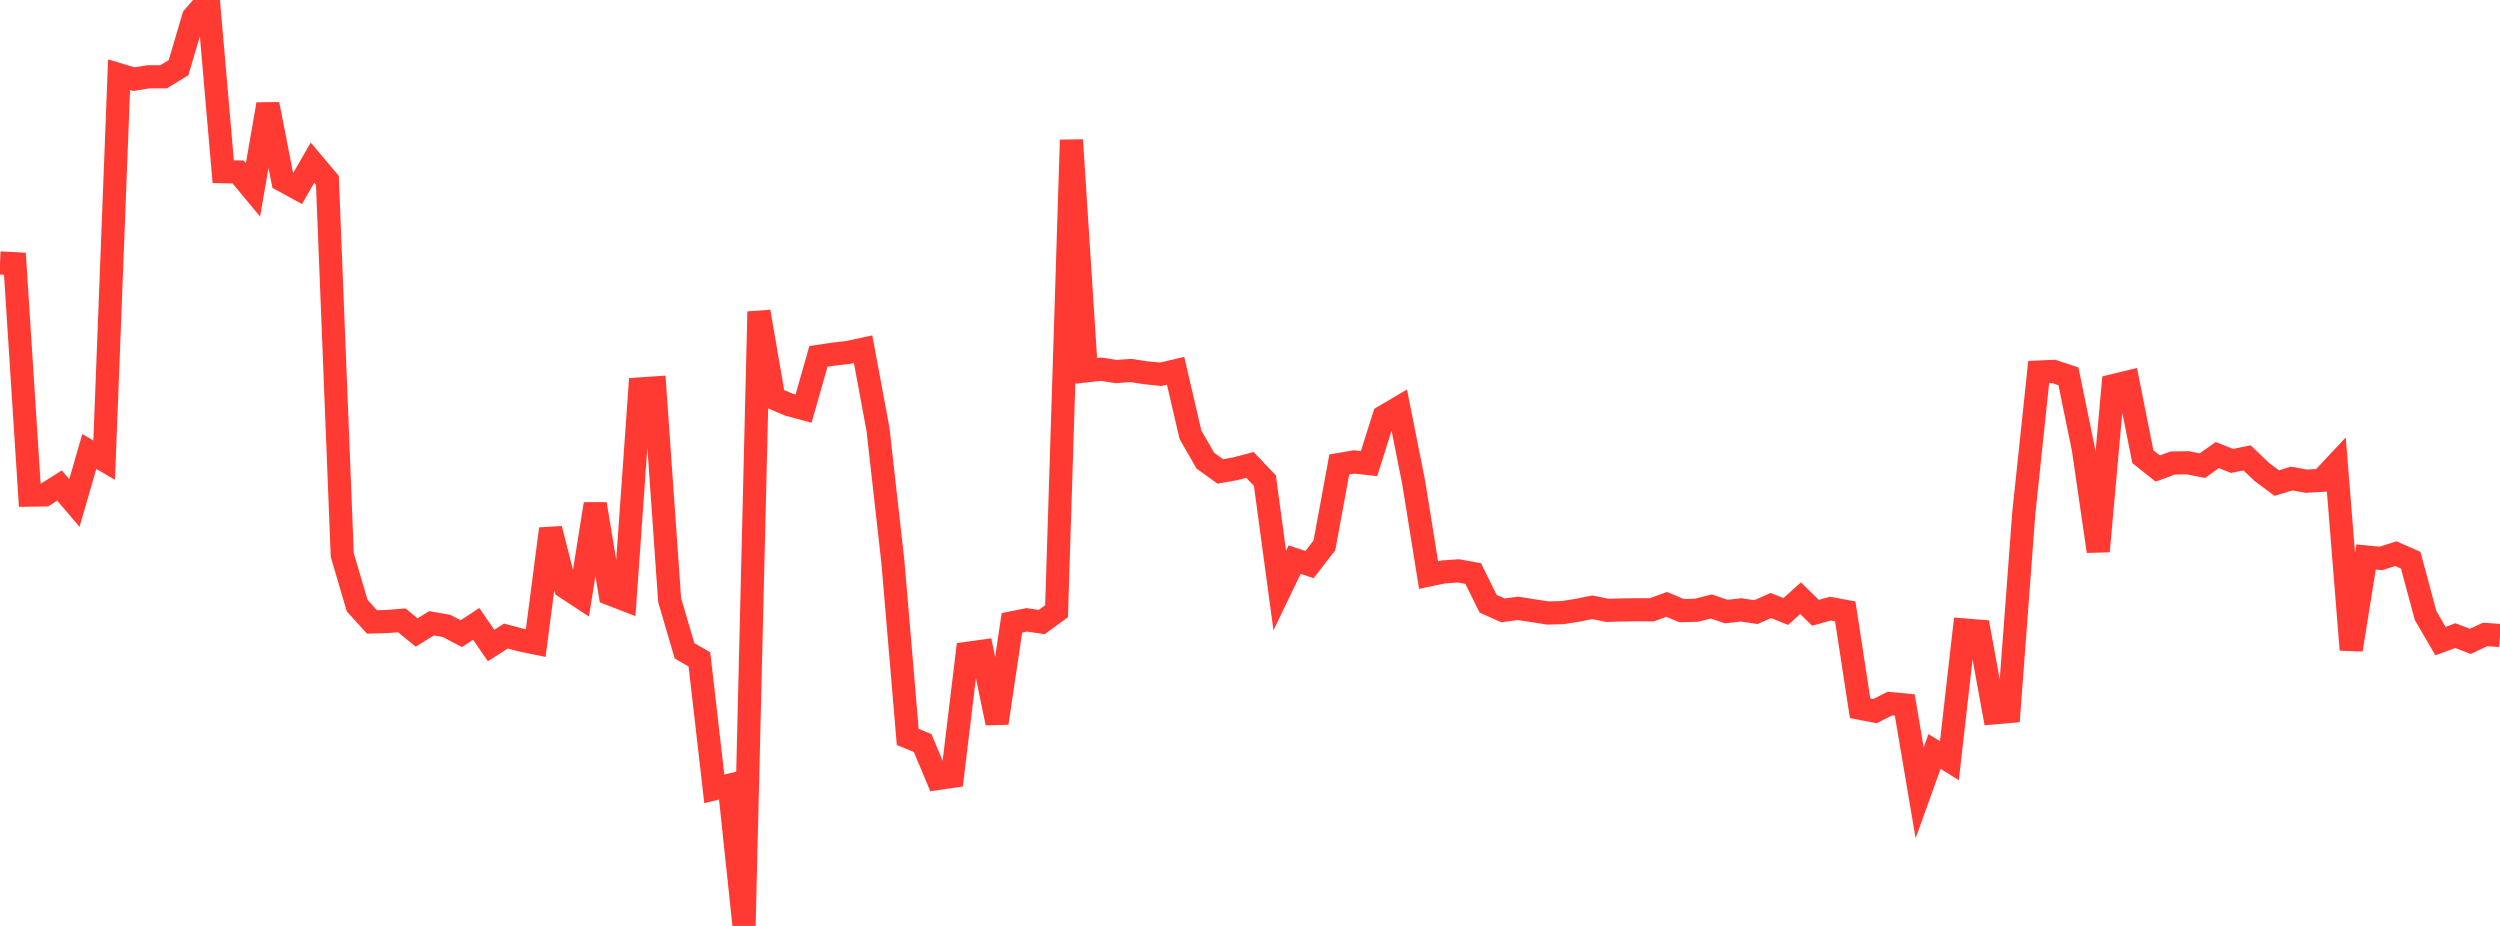 <?xml version="1.0" standalone="no"?>
<!DOCTYPE svg PUBLIC "-//W3C//DTD SVG 1.1//EN" "http://www.w3.org/Graphics/SVG/1.1/DTD/svg11.dtd">

<svg width="135" height="50" viewBox="0 0 135 50" preserveAspectRatio="none" 
  xmlns="http://www.w3.org/2000/svg"
  xmlns:xlink="http://www.w3.org/1999/xlink">


<polyline points="0.0, 14.2 0.804, 14.241 1.607, 26.737 2.411, 26.725 3.214, 26.22 4.018, 27.161 4.821, 24.382 5.625, 24.848 6.429, 4.036 7.232, 4.275 8.036, 4.145 8.839, 4.144 9.643, 3.652 10.446, 0.93 11.25, 0.0 12.054, 9.272 12.857, 9.287 13.661, 10.255 14.464, 5.63 15.268, 9.737 16.071, 10.178 16.875, 8.783 17.679, 9.737 18.482, 29.97 19.286, 32.704 20.089, 33.585 20.893, 33.562 21.696, 33.497 22.5, 34.155 23.304, 33.658 24.107, 33.797 24.911, 34.217 25.714, 33.689 26.518, 34.856 27.321, 34.347 28.125, 34.56 28.929, 34.727 29.732, 28.558 30.536, 31.714 31.339, 32.241 32.143, 27.216 32.946, 32.071 33.75, 32.382 34.554, 21.002 35.357, 20.948 36.161, 32.408 36.964, 35.143 37.768, 35.608 38.571, 42.596 39.375, 42.404 40.179, 50.0 40.982, 16.83 41.786, 21.504 42.589, 21.848 43.393, 22.064 44.196, 19.243 45.0, 19.123 45.804, 19.031 46.607, 18.857 47.411, 23.184 48.214, 30.319 49.018, 39.795 49.821, 40.123 50.625, 42.04 51.429, 41.923 52.232, 35.281 53.036, 35.169 53.839, 39.045 54.643, 33.634 55.446, 33.471 56.25, 33.591 57.054, 33.006 57.857, 7.56 58.661, 20.026 59.464, 19.936 60.268, 20.063 61.071, 20.006 61.875, 20.13 62.679, 20.211 63.482, 20.023 64.286, 23.48 65.089, 24.876 65.893, 25.455 66.696, 25.316 67.5, 25.107 68.304, 25.951 69.107, 31.89 69.911, 30.218 70.714, 30.488 71.518, 29.449 72.321, 25.081 73.125, 24.945 73.929, 25.035 74.732, 22.493 75.536, 22.019 76.339, 26.058 77.143, 31.053 77.946, 30.884 78.75, 30.827 79.554, 30.973 80.357, 32.602 81.161, 32.96 81.964, 32.851 82.768, 32.975 83.571, 33.102 84.375, 33.081 85.179, 32.955 85.982, 32.793 86.786, 32.959 87.589, 32.938 88.393, 32.926 89.196, 32.93 90.0, 32.638 90.804, 32.974 91.607, 32.954 92.411, 32.75 93.214, 33.024 94.018, 32.935 94.821, 33.053 95.625, 32.697 96.429, 33.021 97.232, 32.303 98.036, 33.091 98.839, 32.866 99.643, 33.011 100.446, 38.247 101.25, 38.401 102.054, 37.994 102.857, 38.07 103.661, 42.815 104.464, 40.579 105.268, 41.079 106.071, 34.018 106.875, 34.082 107.679, 38.494 108.482, 38.423 109.286, 27.692 110.089, 20.092 110.893, 20.056 111.696, 20.322 112.5, 24.243 113.304, 29.769 114.107, 20.826 114.911, 20.631 115.714, 24.66 116.518, 25.301 117.321, 25.005 118.125, 24.988 118.929, 25.145 119.732, 24.575 120.536, 24.89 121.339, 24.725 122.143, 25.49 122.946, 26.087 123.75, 25.841 124.554, 25.986 125.357, 25.938 126.161, 25.08 126.964, 35.086 127.768, 30.077 128.571, 30.155 129.375, 29.897 130.179, 30.253 130.982, 33.239 131.786, 34.62 132.589, 34.322 133.393, 34.635 134.196, 34.26 135.0, 34.317" fill="none" stroke="#ff3a33" stroke-width="1.25"/>

</svg>